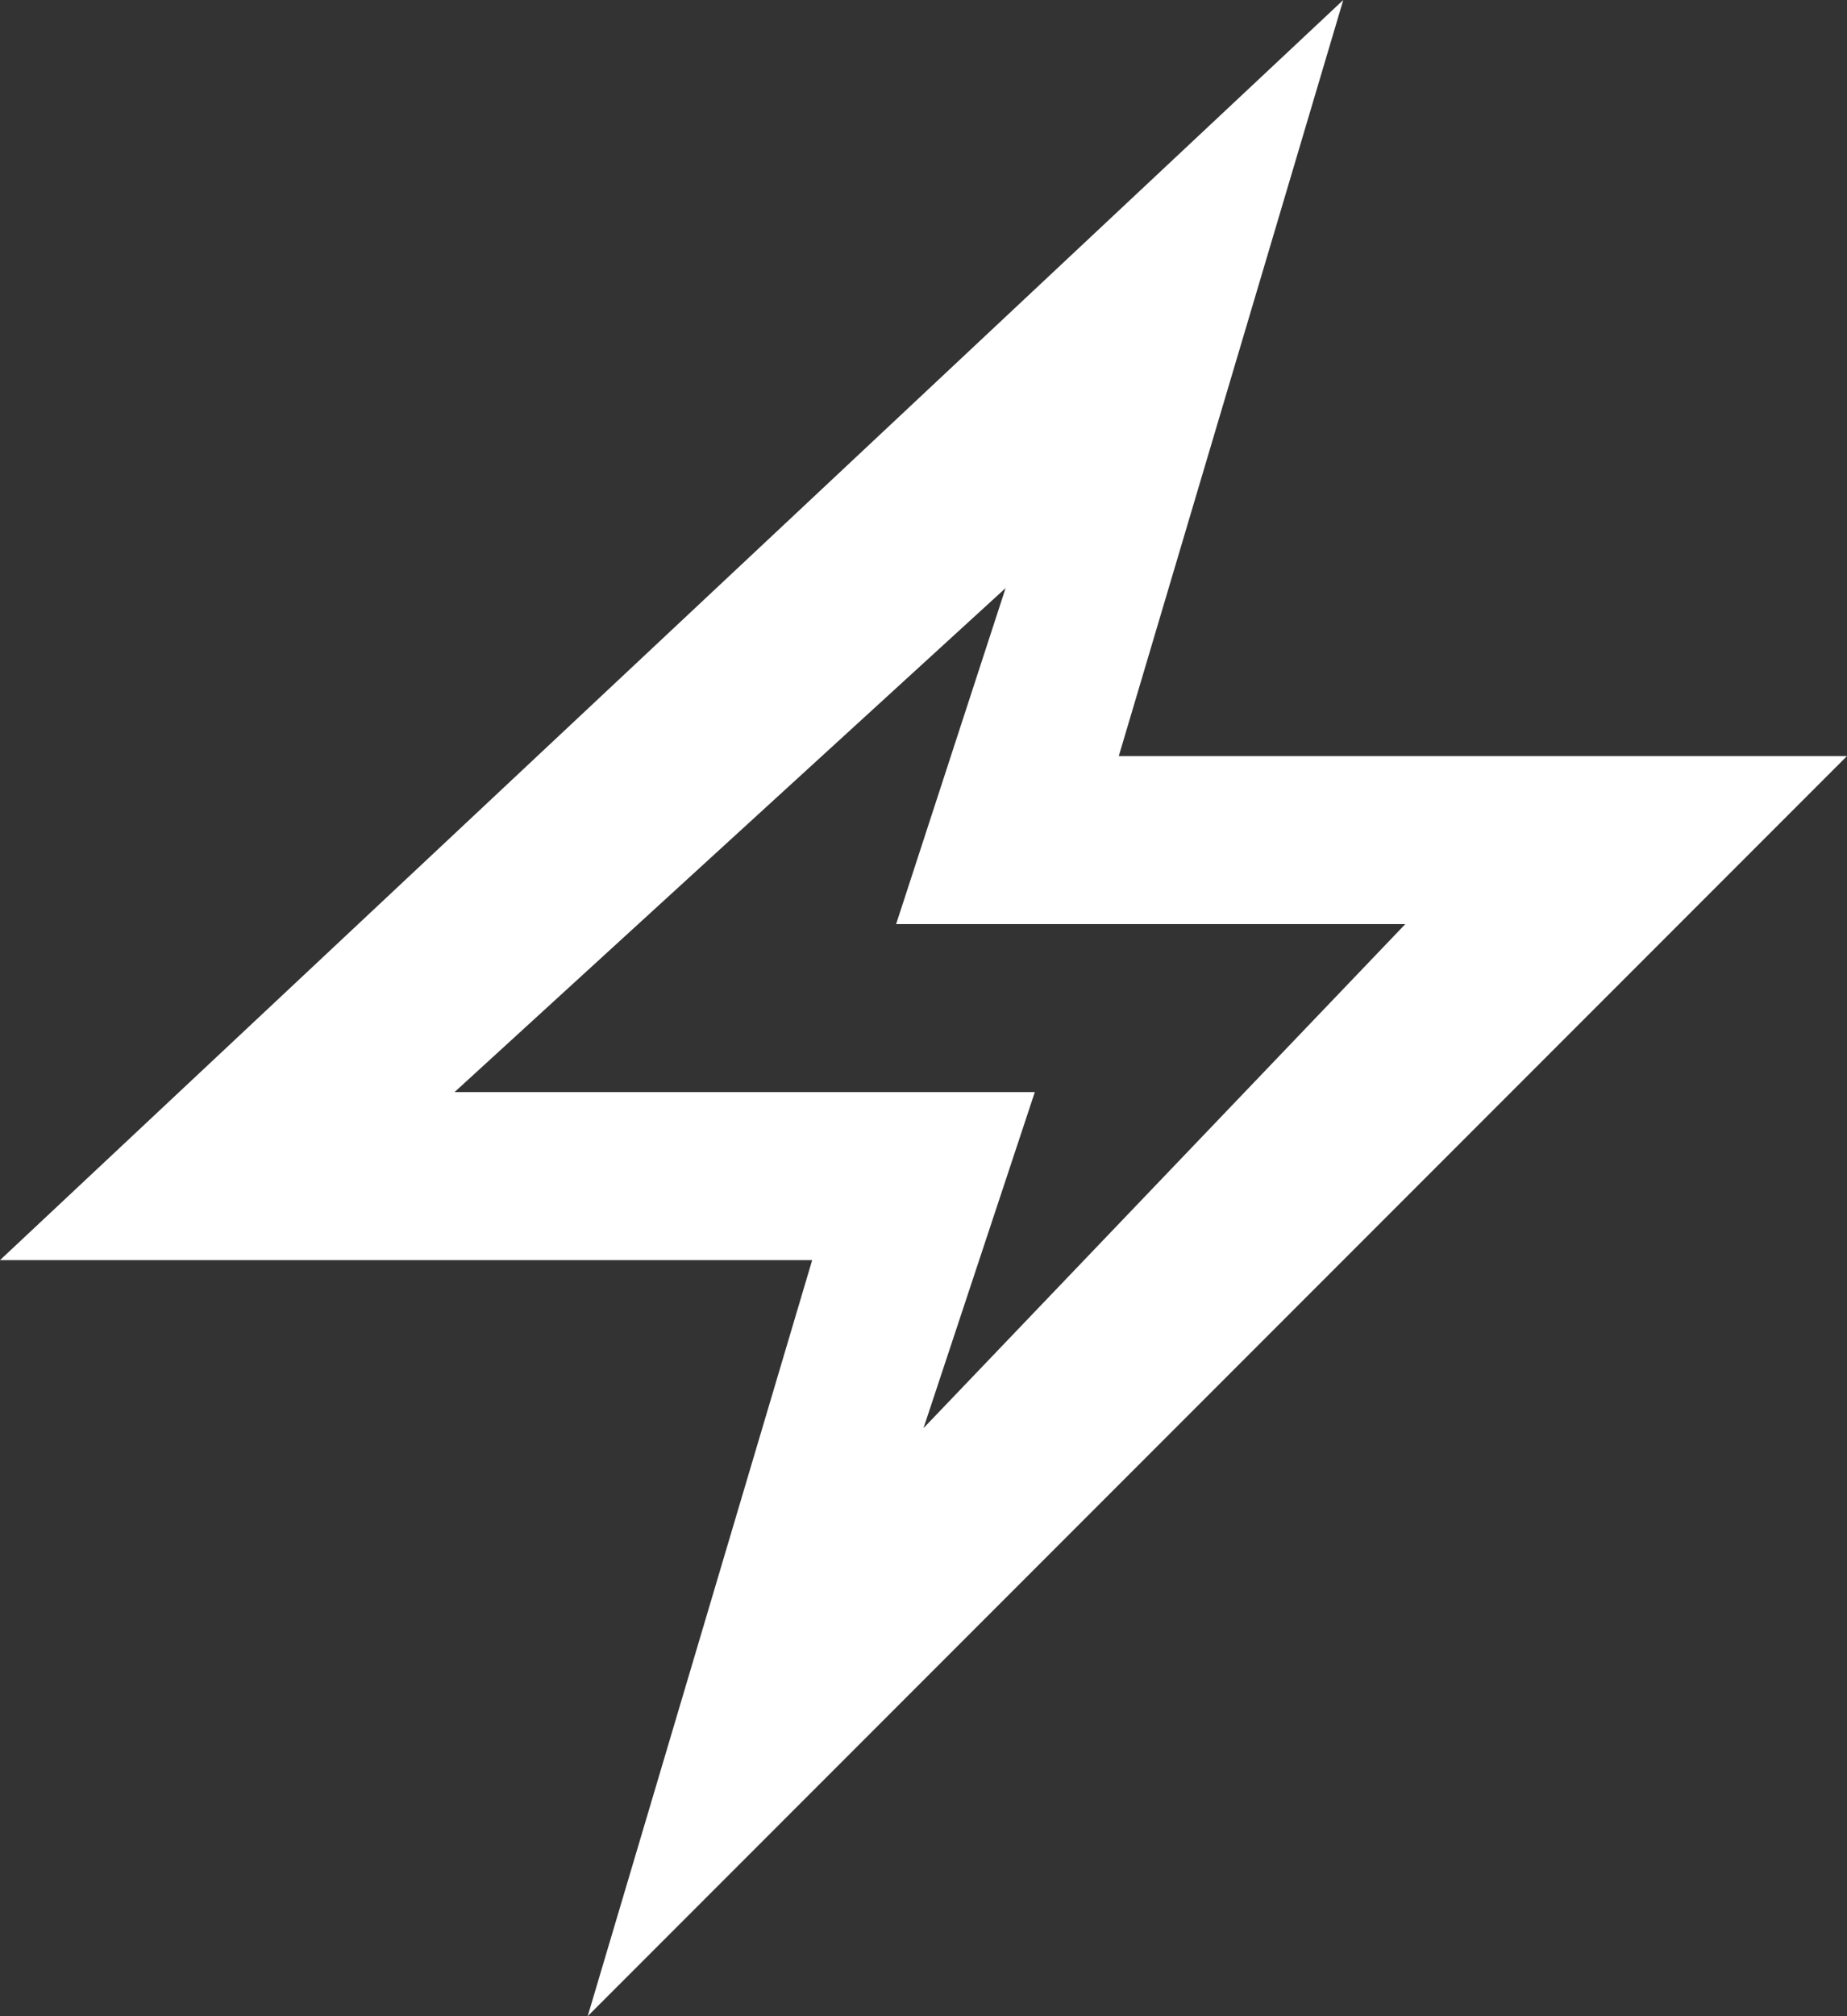 <?xml version="1.0" encoding="UTF-8"?>
<svg width="22px" height="24px" viewBox="0 0 22 24" version="1.1" xmlns="http://www.w3.org/2000/svg" xmlns:xlink="http://www.w3.org/1999/xlink">
    <rect x="0" y="0" width="22" height="24" fill="#333333" stroke="none"/>
    <title>bolt</title>
    <g id="Page-1" stroke="none" stroke-width="1" fill="none" fill-rule="evenodd">
        <g id="Medium" transform="translate(-116, -562)" fill="#FFFFFF" fill-rule="nonzero">
            <g id="bolt" transform="translate(116, 562)">
                <path d="M7,24 L9.674,15 L0,15 L16,0 L13.326,9 L22,9 L7,24 Z M5.414,13 L12.326,13 L11,17 L16.739,11 L10.674,11 L11.978,7 L5.414,13 Z" id="Shape"></path>
            </g>
        </g>
    </g>
</svg>